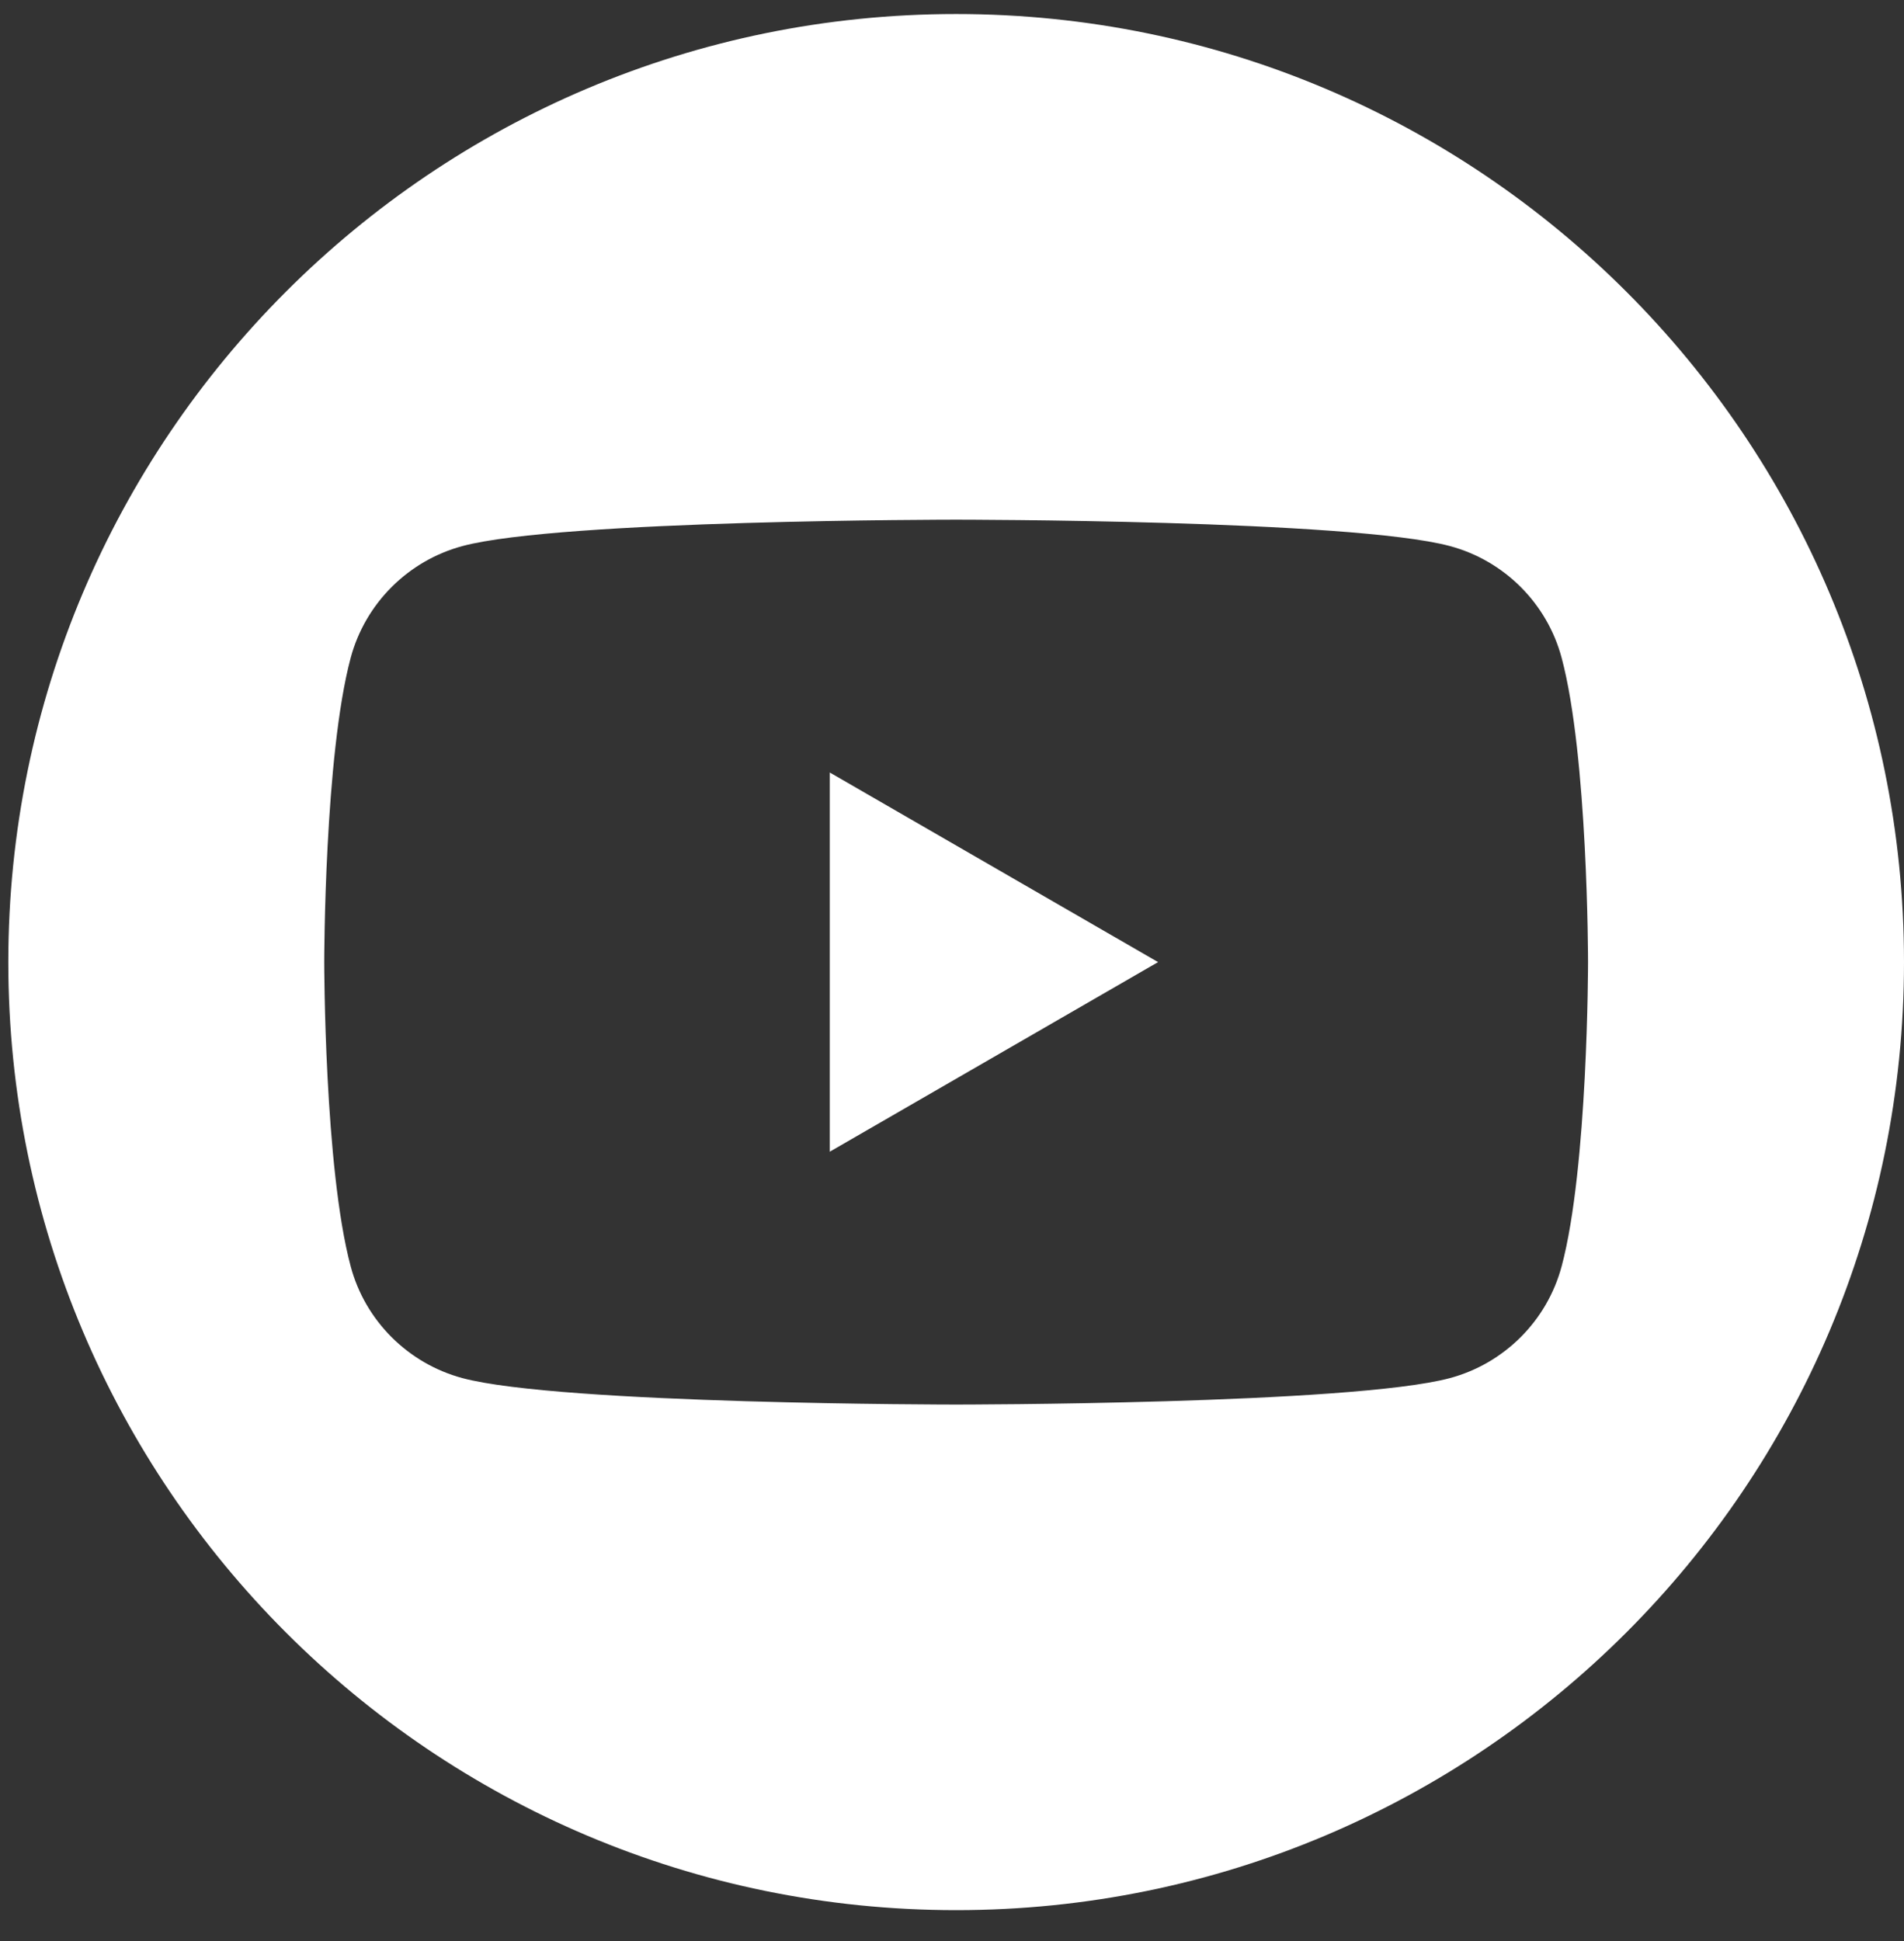 <svg width="52" height="53" viewBox="0 0 52 53" fill="none" xmlns="http://www.w3.org/2000/svg">
<rect x="0" y="0" width="52" height="53" fill="#333333" stroke="none"/>
<path d="M26.113 0.383C40.41 0.383 52 11.973 52 26.27C52 40.566 40.41 52.156 26.113 52.156C11.816 52.156 0.227 40.566 0.227 26.27C0.227 11.973 11.817 0.383 26.113 0.383ZM26.113 14.19C26.06 14.19 15.316 14.191 12.63 14.91C11.146 15.309 9.976 16.475 9.577 17.963C8.86 20.642 8.855 26.216 8.855 26.27C8.855 26.27 8.856 31.884 9.577 34.576C9.972 36.06 11.142 37.23 12.63 37.629C15.316 38.348 26.06 38.351 26.113 38.351C26.113 38.351 36.905 38.35 39.598 37.629C41.082 37.23 42.252 36.064 42.65 34.576C43.371 31.884 43.371 26.27 43.371 26.27C43.371 26.216 43.368 20.642 42.65 17.963C42.255 16.479 41.086 15.309 39.598 14.91C36.905 14.189 26.113 14.19 26.113 14.19ZM31.628 26.27L22.662 31.447V21.093L31.628 26.27Z" fill="white"/>
</svg>
